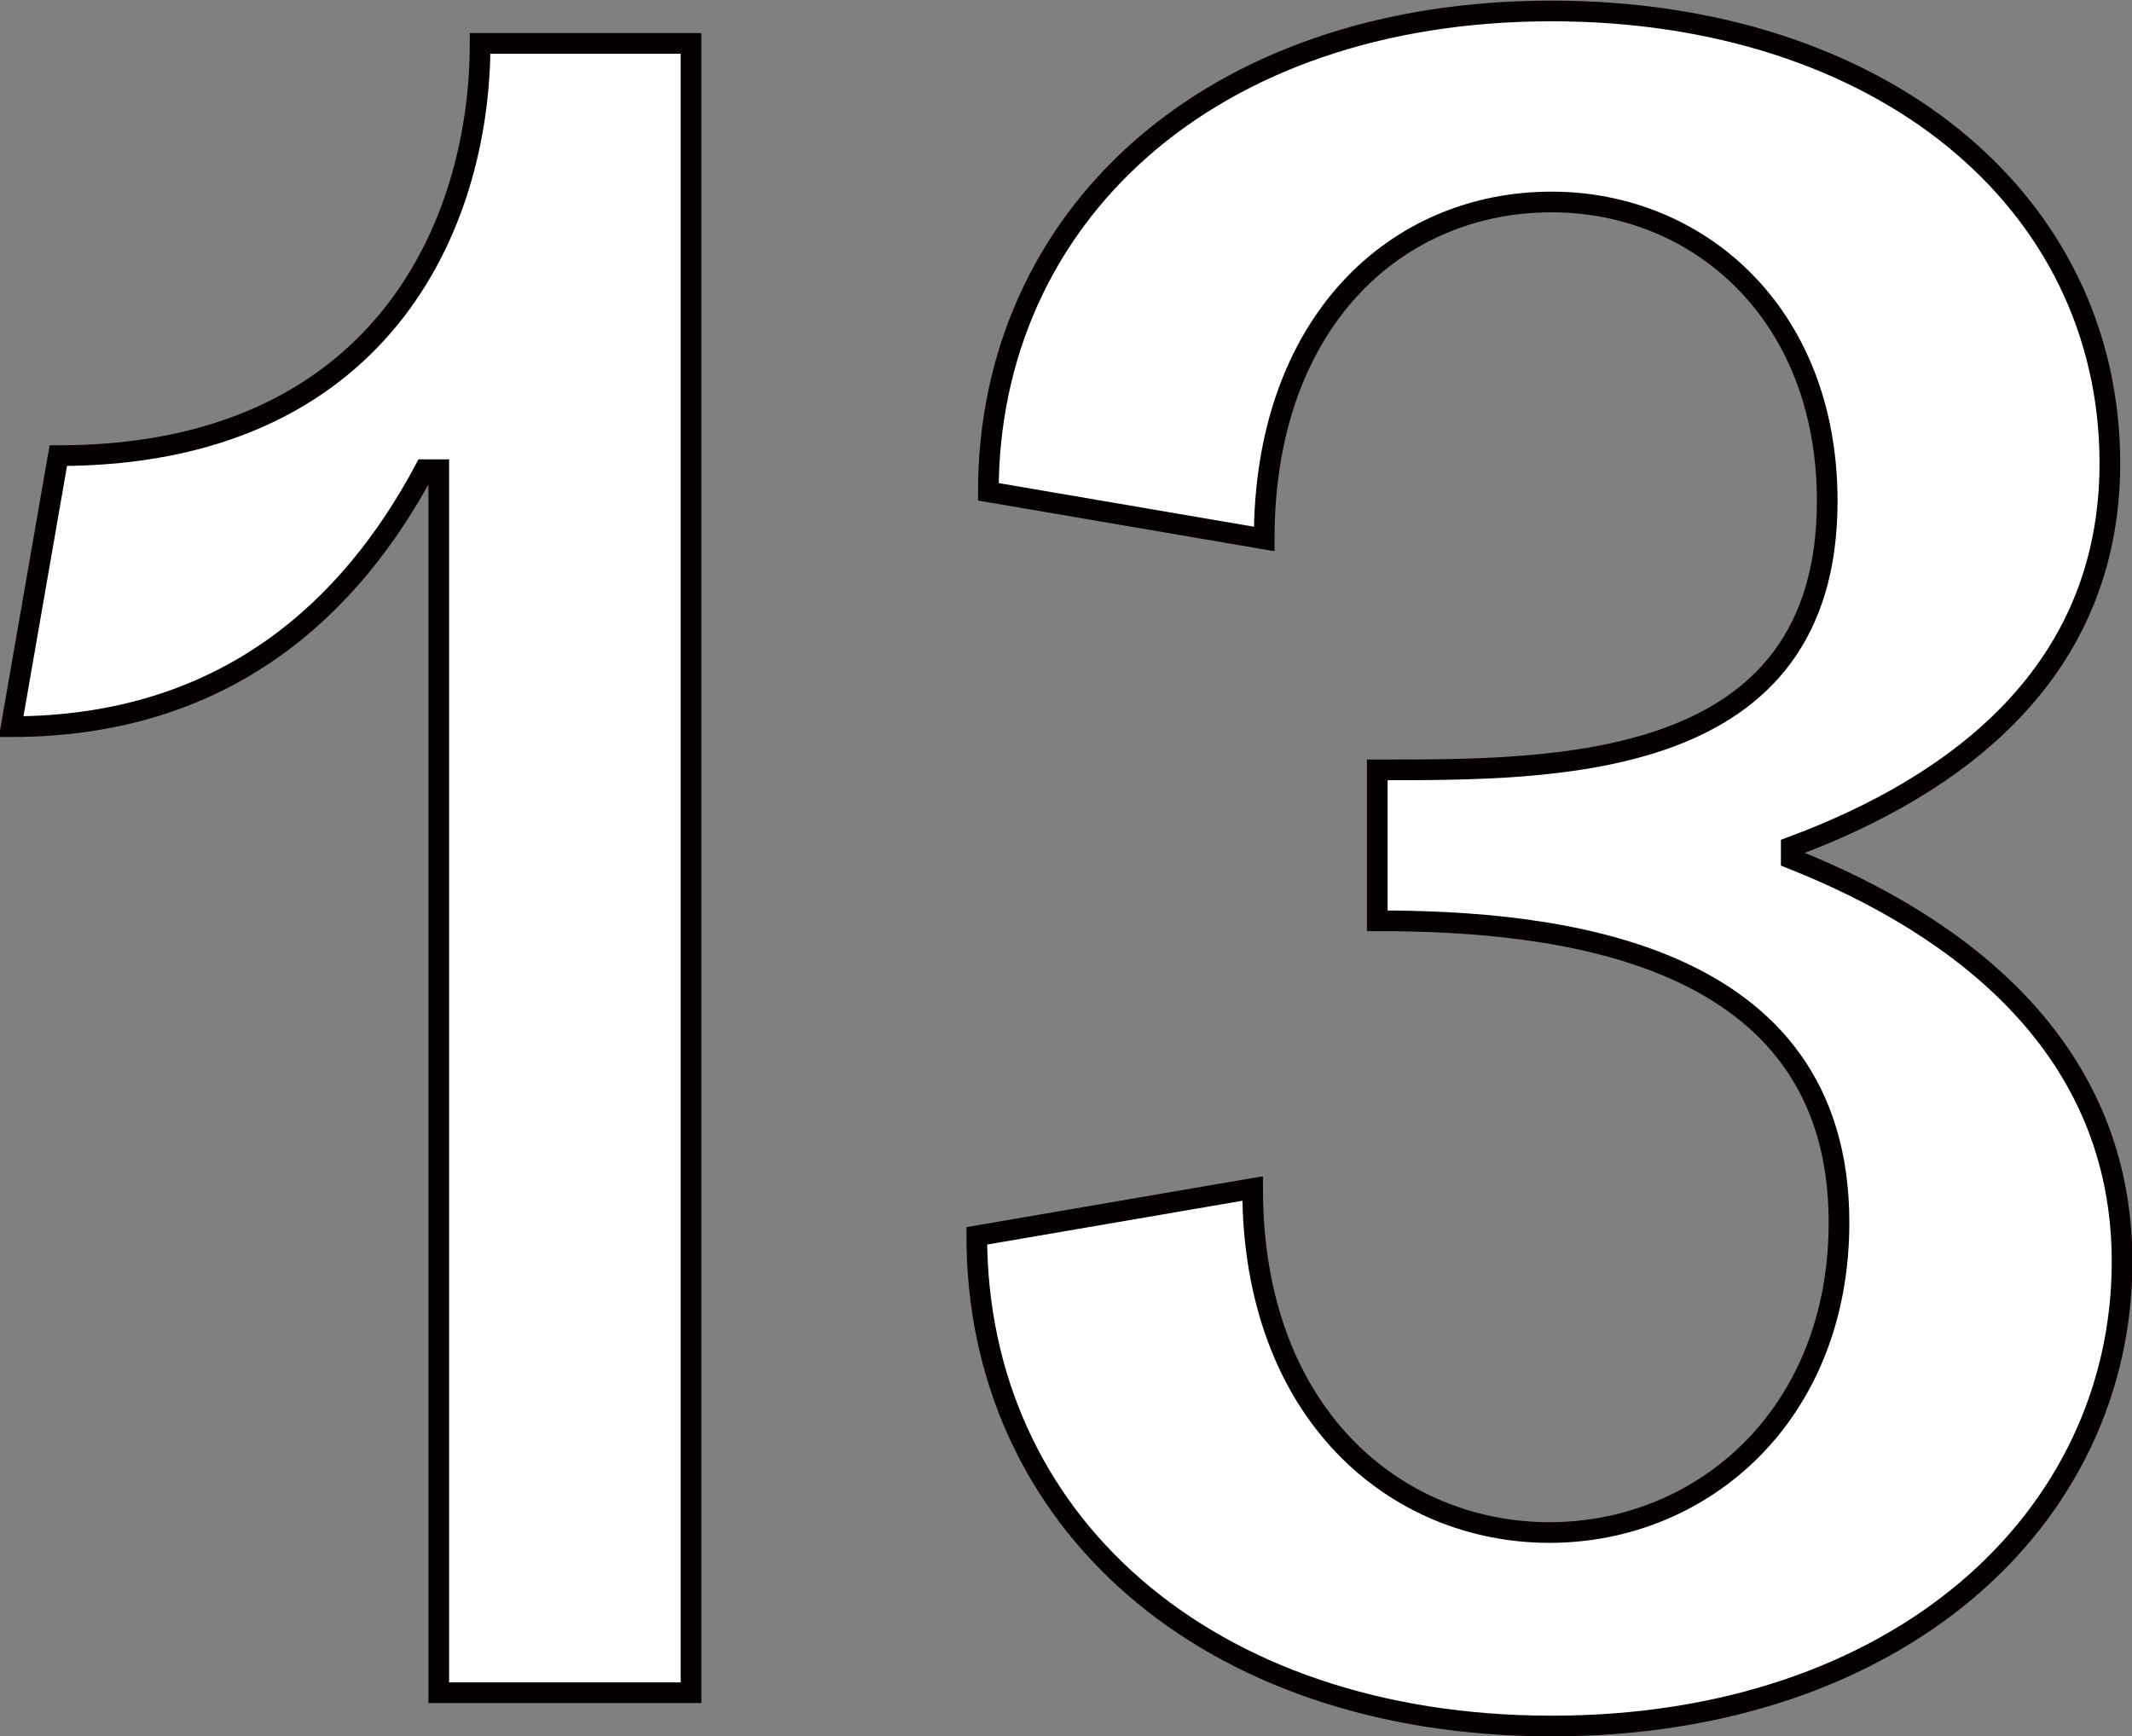 <svg id="レイヤー_1" data-name="レイヤー 1" xmlns="http://www.w3.org/2000/svg" viewBox="0 0 103.11 83.99"><rect x="0" y="0" width="103.11" height="83.99" fill="#808080" stroke="none"/><defs><style>.cls-1{isolation:isolate;}.cls-2{fill:#fff;stroke:#040000;stroke-miterlimit:10;}</style></defs><g id="_1" data-name=" 1" class="cls-1"><g class="cls-1"><path class="cls-2" d="M402.79,257.72V337.5h-12.2V278.34h-.68c-3.54,6.63-9.58,12.43-20,12.43l2.28-13.11c15.5,0,20.4-11.05,20.4-19.94Z" transform="translate(-369.37 -255.62)"/><path class="cls-2" d="M456,296.59v.56c8.32,3.3,16,9.24,16,19.5,0,12.42-10.83,22.46-27.58,22.46s-27.81-10-27.81-23.71l13.34-2.29c0,10.94,6.95,16.64,14.36,16.64s14-5.7,14-15c0-13.22-13.79-14.59-22.33-14.59v-7.3c8.66,0,21.76.11,21.76-13,0-9.12-6.27-14.47-13.33-14.47-7.52,0-13.9,5.81-13.9,16.3l-13.34-2.28c0-13.22,10.6-23.26,27.24-23.26,15.84,0,27,9.12,27,21.89C471.4,288.15,464,293.62,456,296.59Z" transform="translate(-369.37 -255.62)"/></g></g></svg>